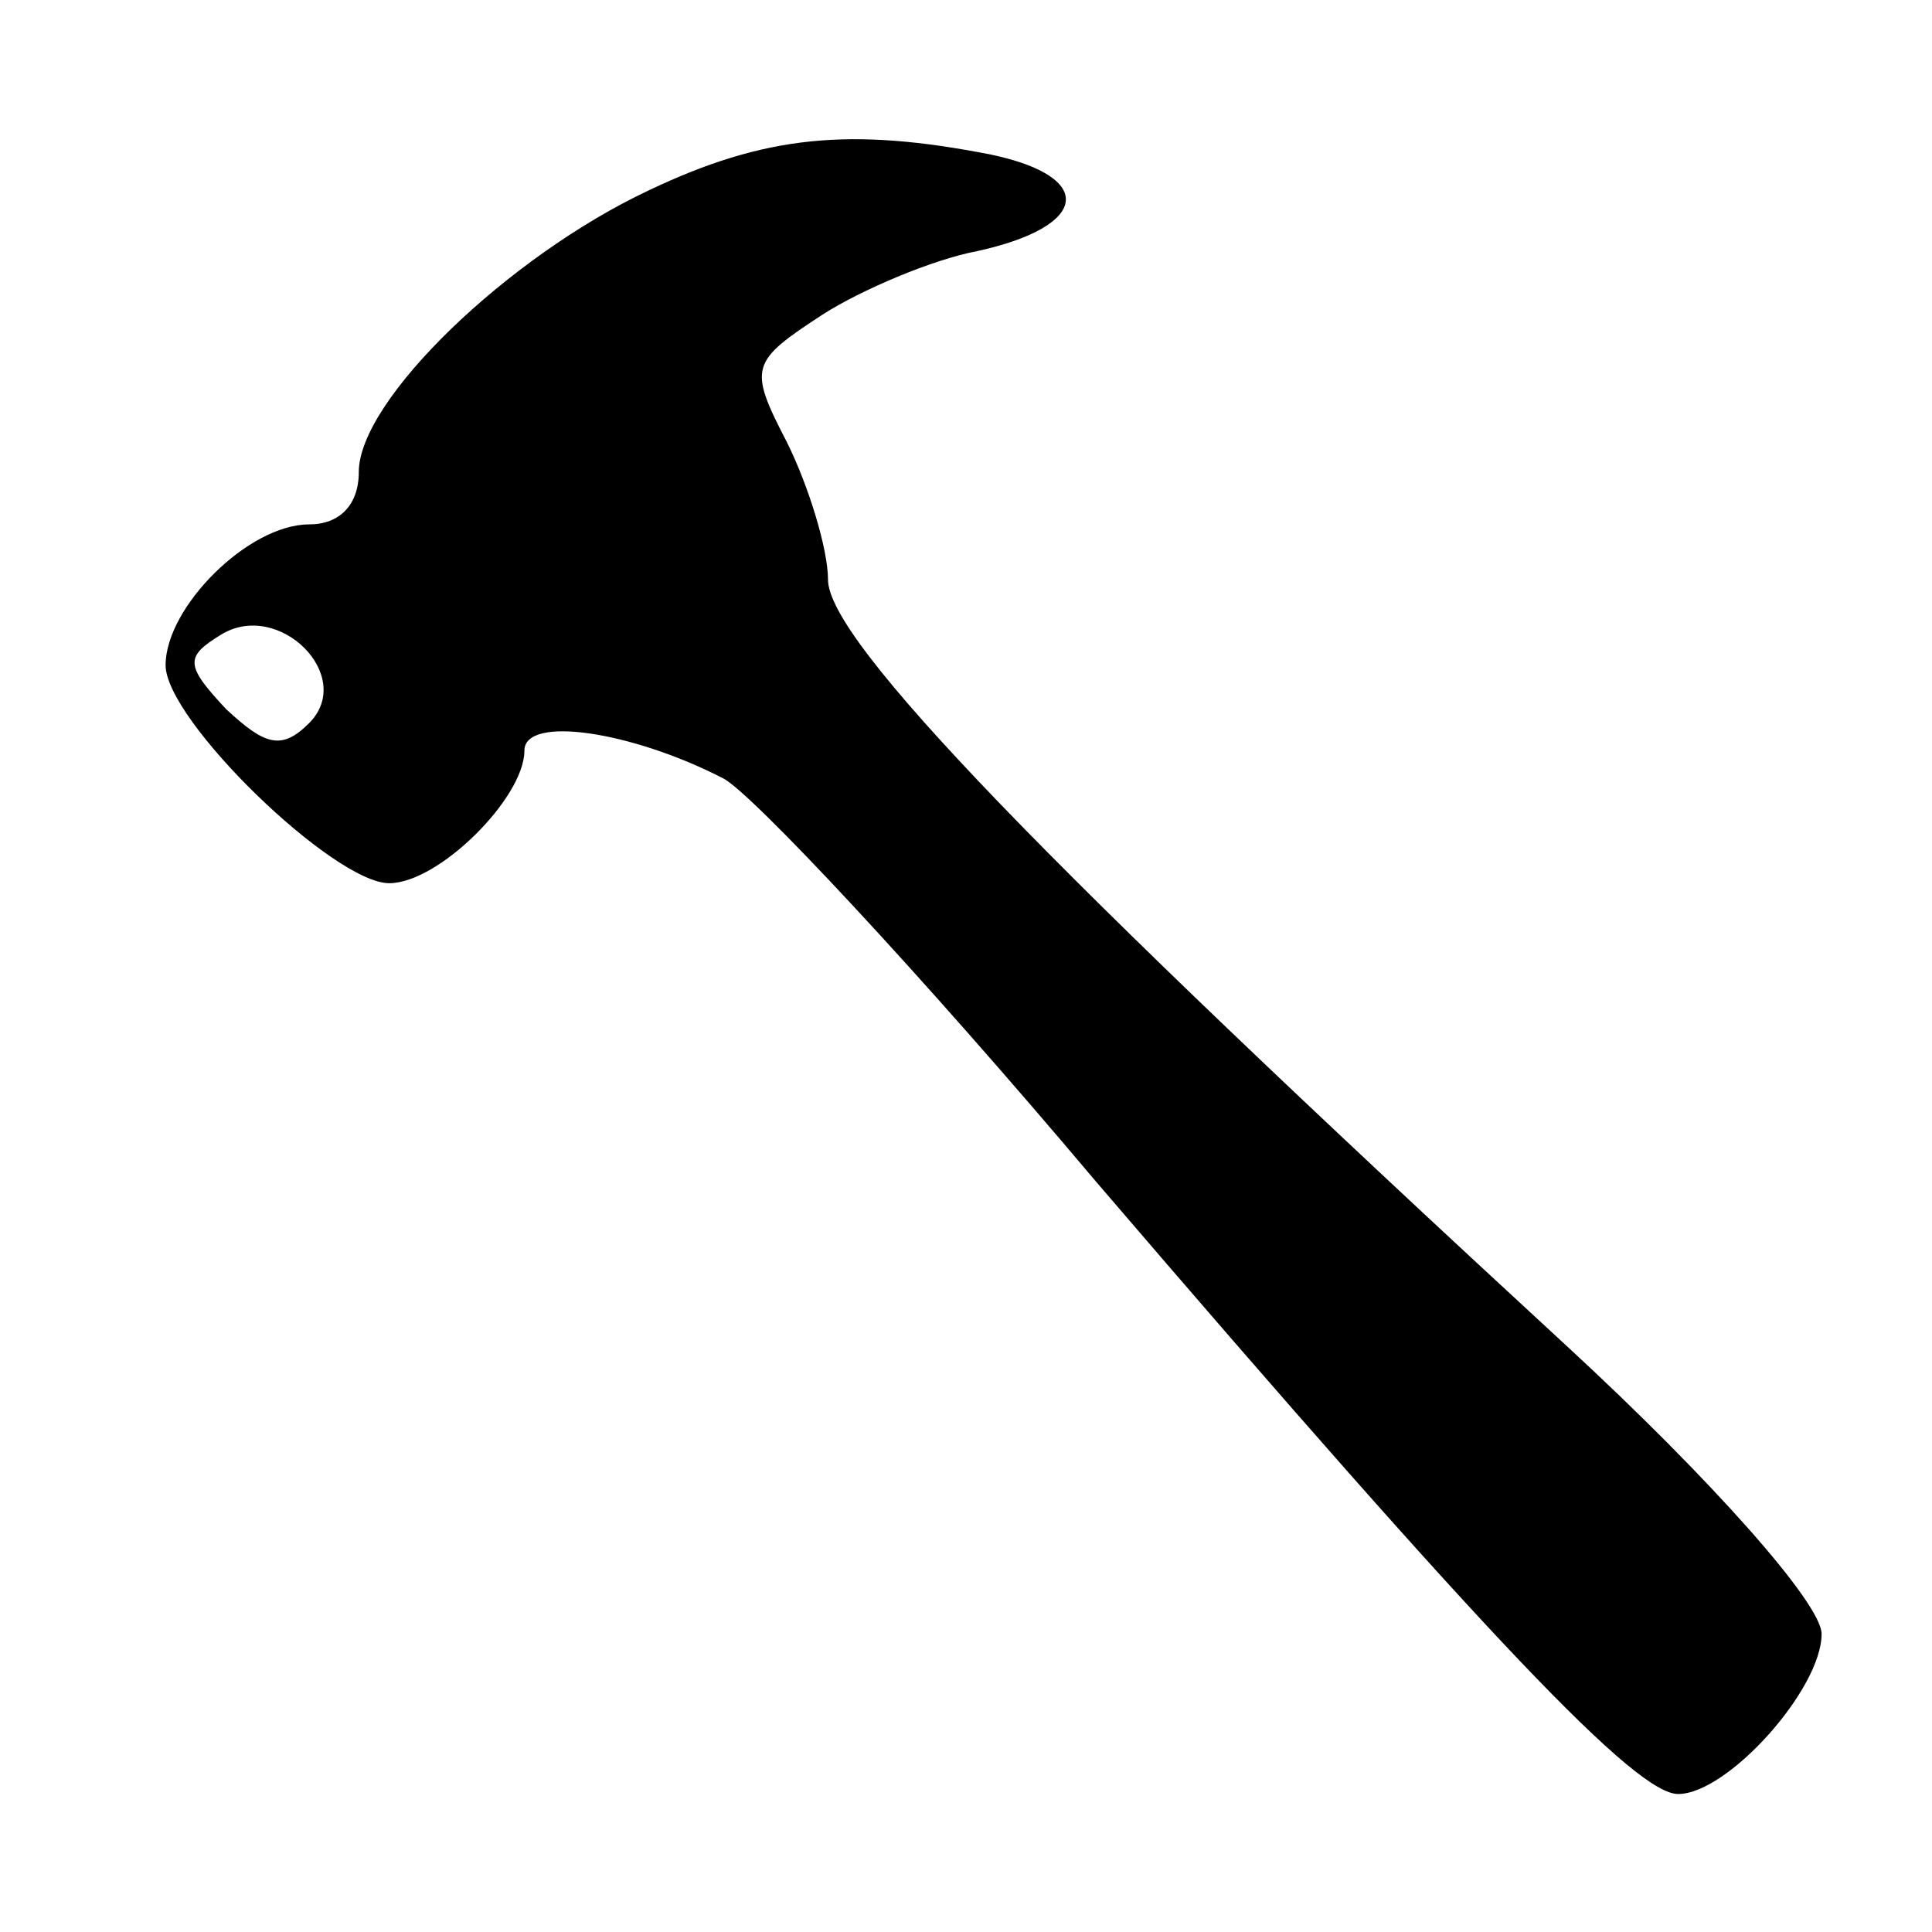 <?xml version="1.0" standalone="no"?>
<!DOCTYPE svg PUBLIC "-//W3C//DTD SVG 20010904//EN"
 "http://www.w3.org/TR/2001/REC-SVG-20010904/DTD/svg10.dtd">
<svg version="1.0" xmlns="http://www.w3.org/2000/svg"
 width="70pt" height="70pt" viewBox="0 0 70 70"
 preserveAspectRatio="xMidYMid meet">
<g transform="translate(0,70) scale(0.1,-0.1)"
fill="#000000" stroke="none">
<path d="M235 631 c-51 -24 -105 -76 -105 -102 0 -12 -7 -19 -18 -19 -22 0
-52 -30 -52 -51 0 -20 61 -79 81 -79 18 0 49 31 49 48 0 13 39 7 72 -10 10 -5
71 -70 135 -146 144 -168 196 -222 211 -222 18 0 52 38 52 58 0 11 -40 56 -92
104 -191 176 -268 256 -268 278 0 11 -7 34 -15 50 -14 27 -13 29 13 46 14 9
40 20 56 23 41 9 43 27 5 35 -51 10 -82 7 -124 -13z m-123 -193 c-10 -10 -16
-8 -30 5 -15 16 -15 19 -2 27 21 13 49 -15 32 -32z"/>
</g>
</svg>
